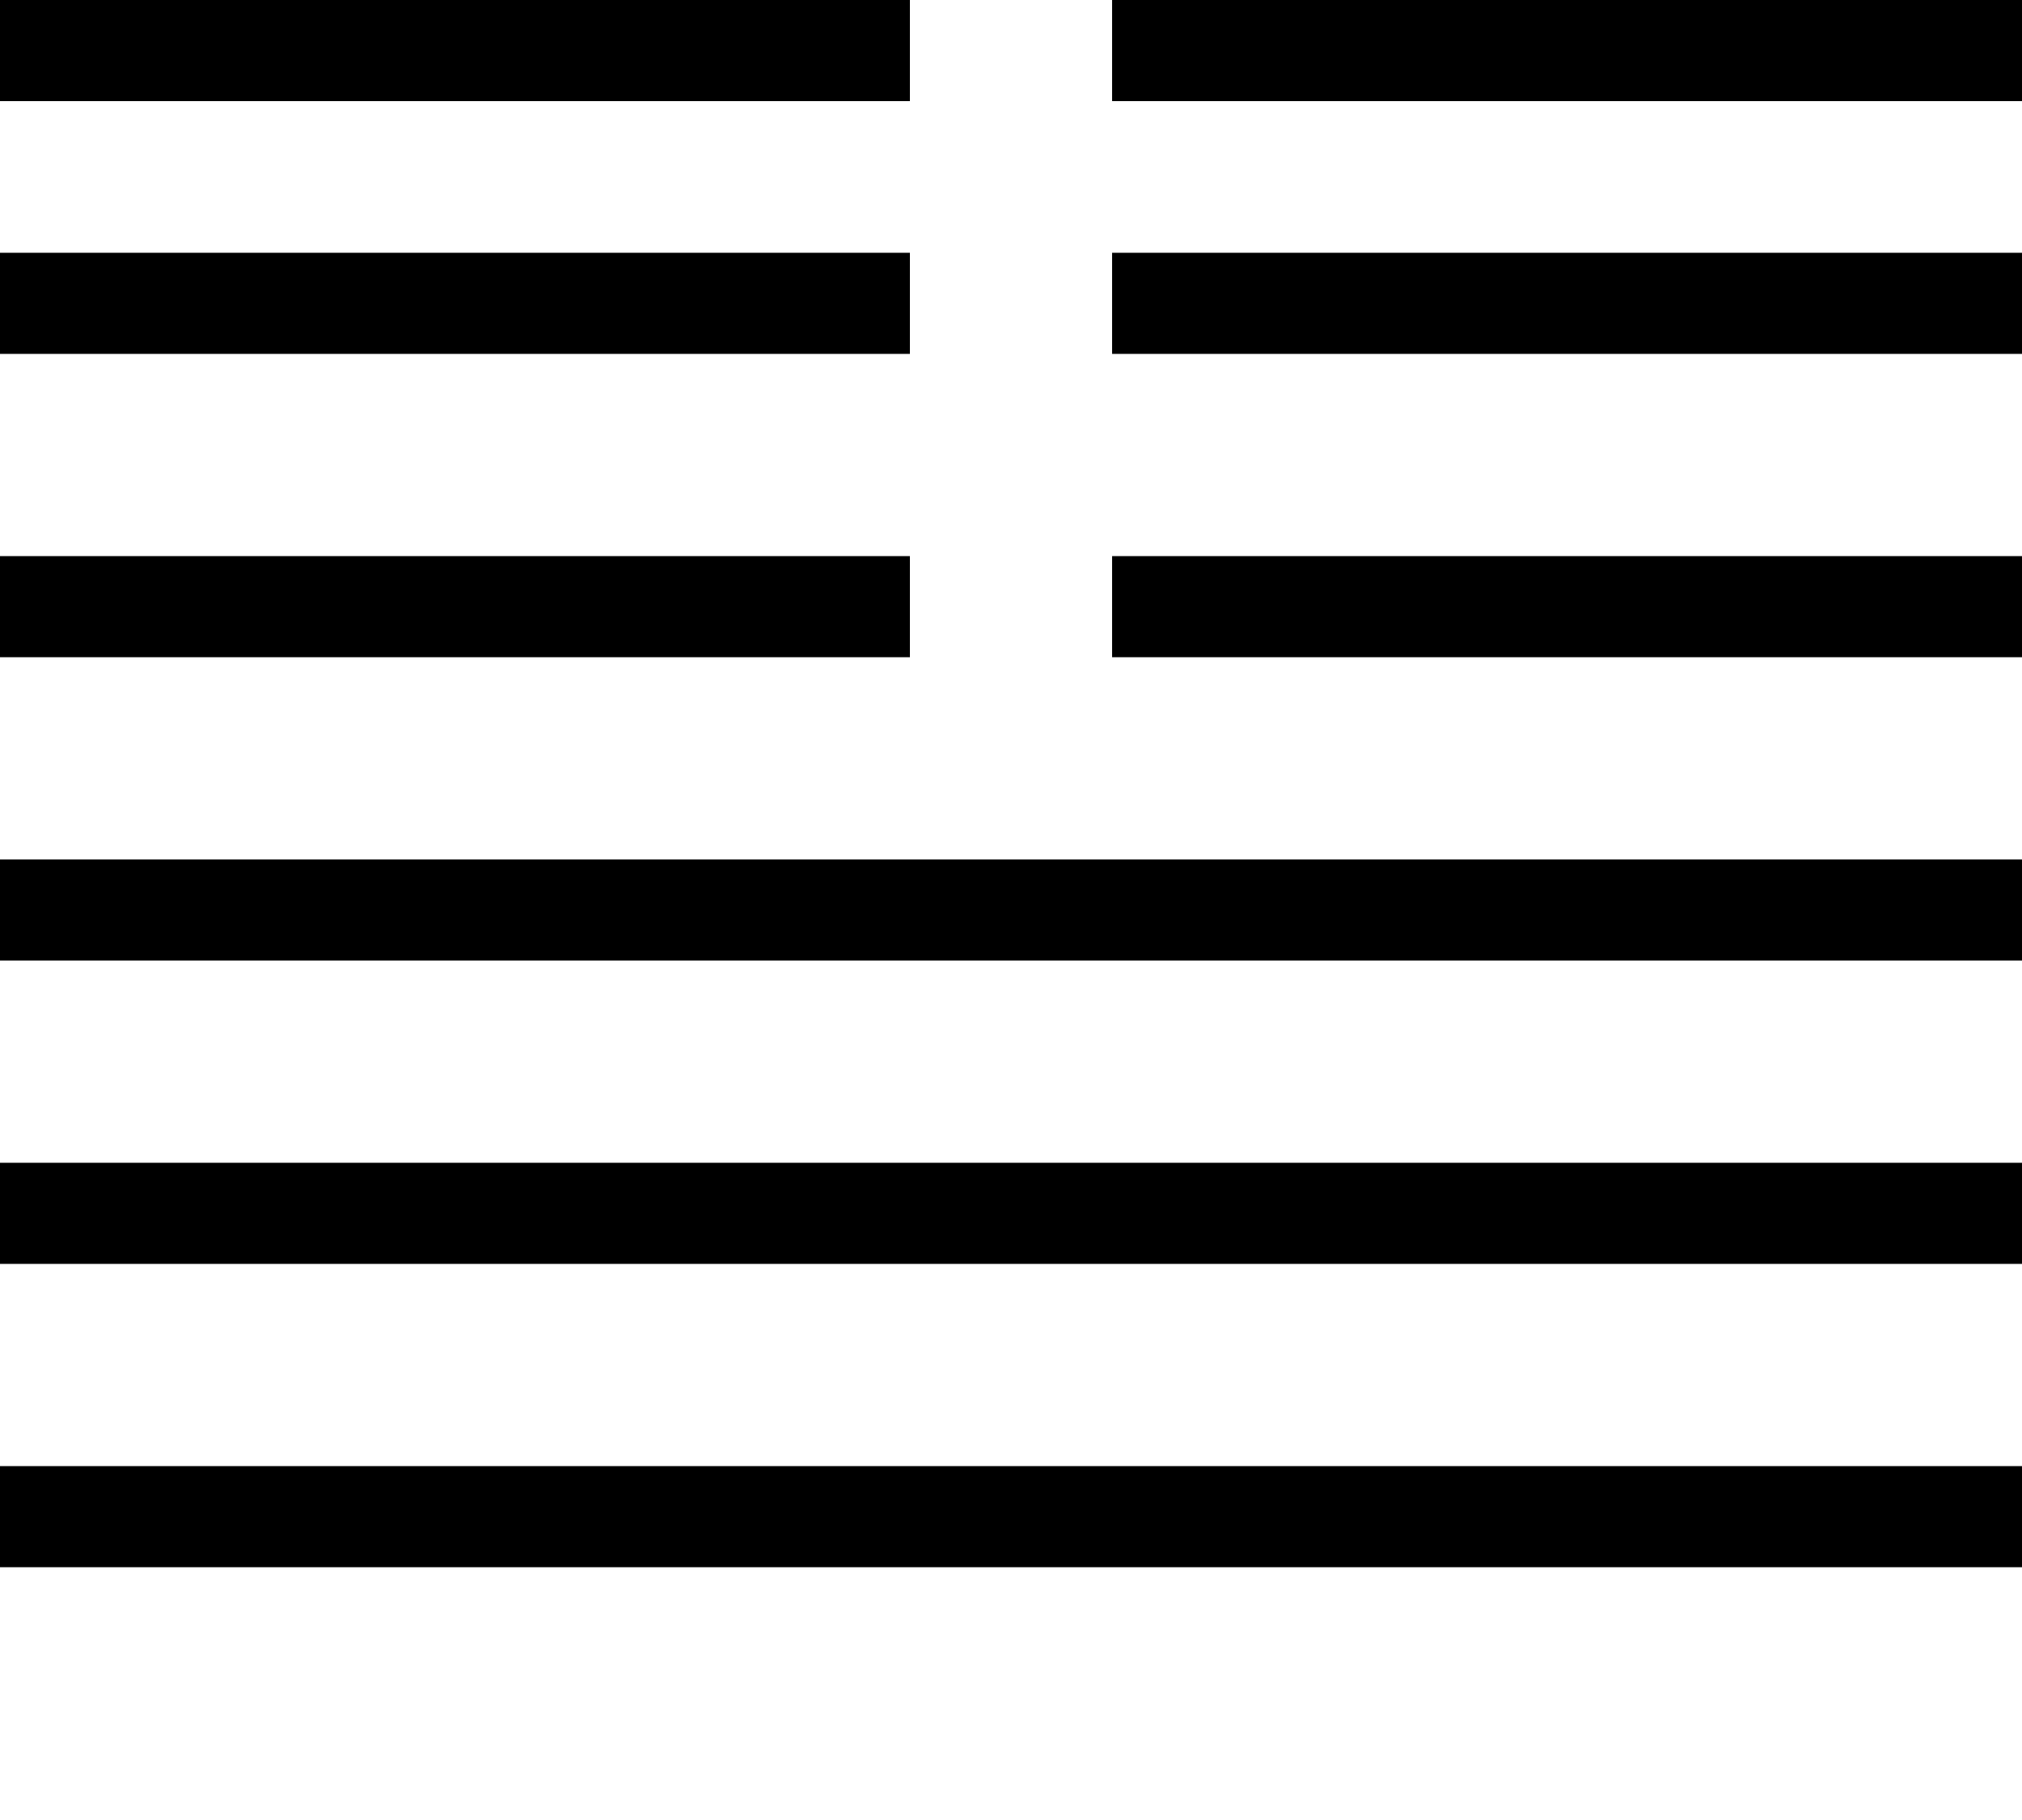 <svg width="100" height="90" xmlns="http://www.w3.org/2000/svg">
            <line x1="0" y1="0" x2="45" y2="0" stroke="black" stroke-width="10" />
              <line x1="55" y1="0" x2="100" y2="0" stroke="black" stroke-width="10" />
<line x1="0" y1="15" x2="45" y2="15" stroke="black" stroke-width="5" />
              <line x1="55" y1="15" x2="100" y2="15" stroke="black" stroke-width="5" />
<line x1="0" y1="30" x2="45" y2="30" stroke="black" stroke-width="5" />
              <line x1="55" y1="30" x2="100" y2="30" stroke="black" stroke-width="5" />
<line x1="0" y1="45" x2="100" y2="45" stroke="black" stroke-width="5" />
<line x1="0" y1="60" x2="100" y2="60" stroke="black" stroke-width="5" />
<line x1="0" y1="75" x2="100" y2="75" stroke="black" stroke-width="5" />
          </svg>
